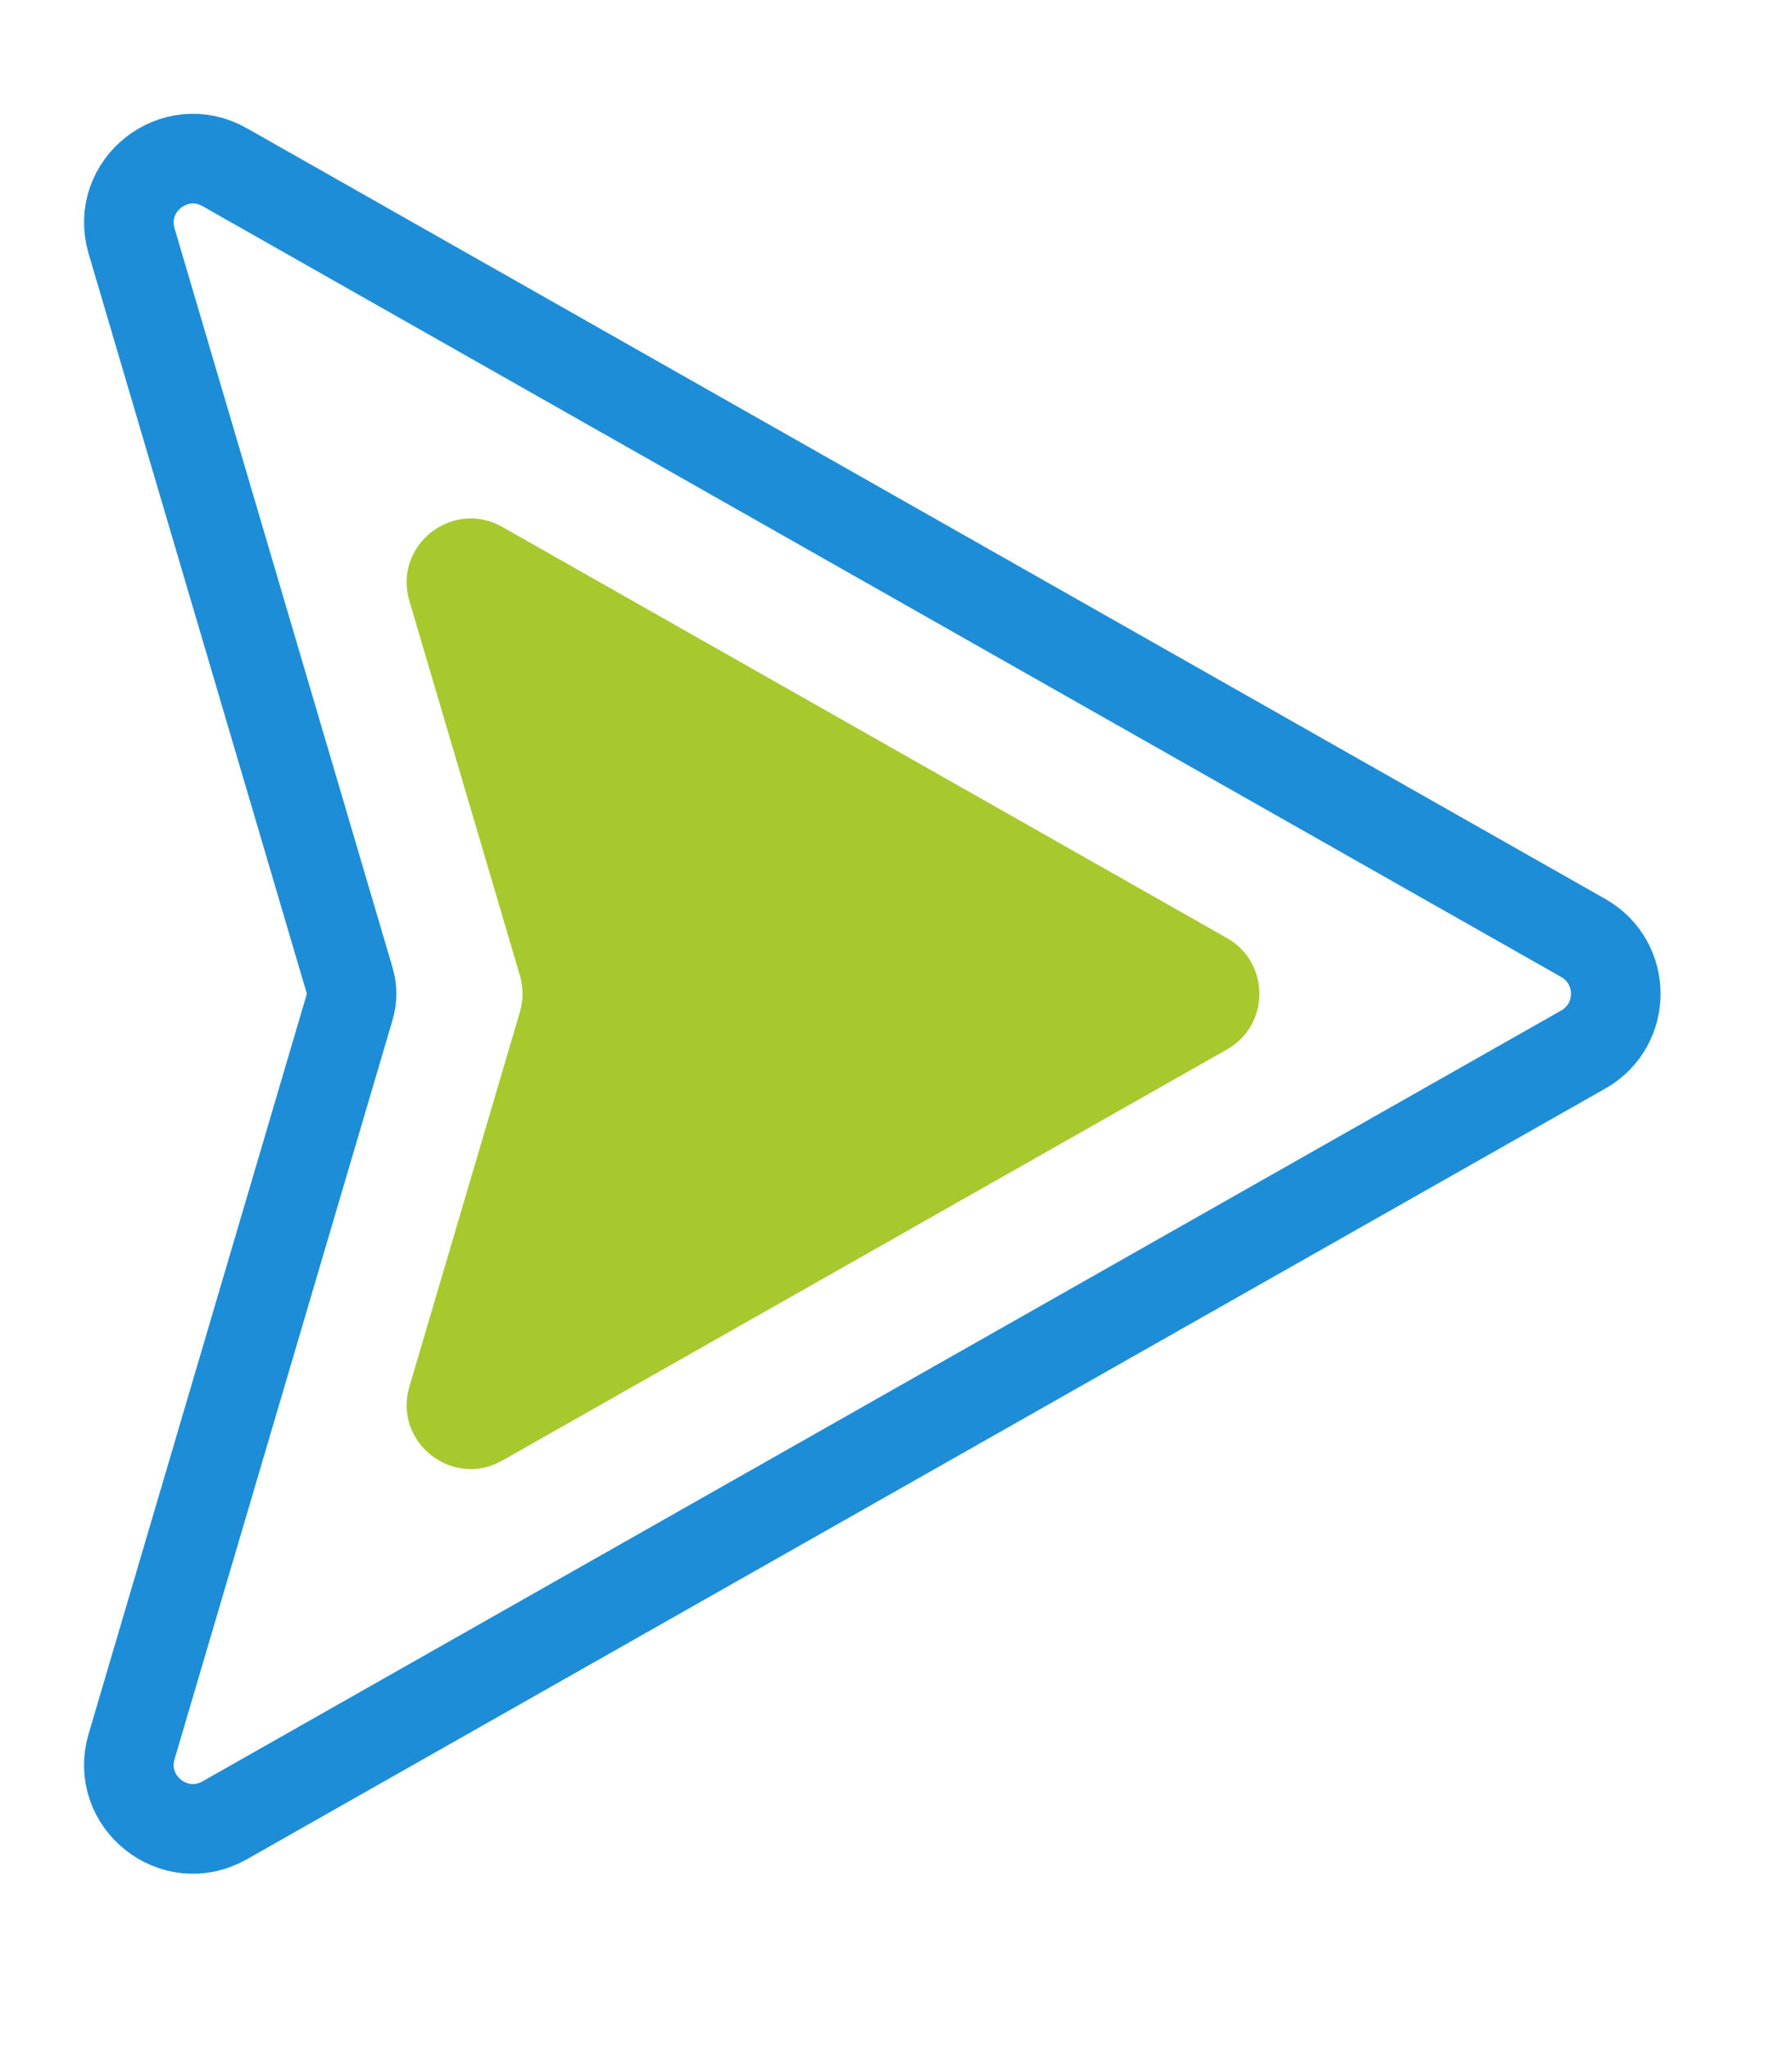 <svg xmlns="http://www.w3.org/2000/svg" width="28" height="32" viewBox="0 0 28 32" fill="none"><path d="M2.056 3.763C1.802 2.901 2.726 2.167 3.509 2.61L24.74 14.649C25.415 15.033 25.415 16.006 24.74 16.389L3.509 28.428C2.726 28.872 1.802 28.138 2.056 27.275L5.463 15.728V15.728C5.503 15.592 5.503 15.447 5.463 15.311V15.311L2.056 3.763Z" stroke="#1D8DD8" stroke-width="1.4"></path><path d="M19.171 14.649C19.847 15.033 19.847 16.006 19.171 16.389L7.849 22.809C7.067 23.253 6.142 22.519 6.396 21.657L8.124 15.802C8.178 15.618 8.178 15.421 8.124 15.236L6.396 9.382C6.142 8.519 7.067 7.786 7.849 8.229L19.171 14.649Z" fill="#A7C92D"></path></svg>